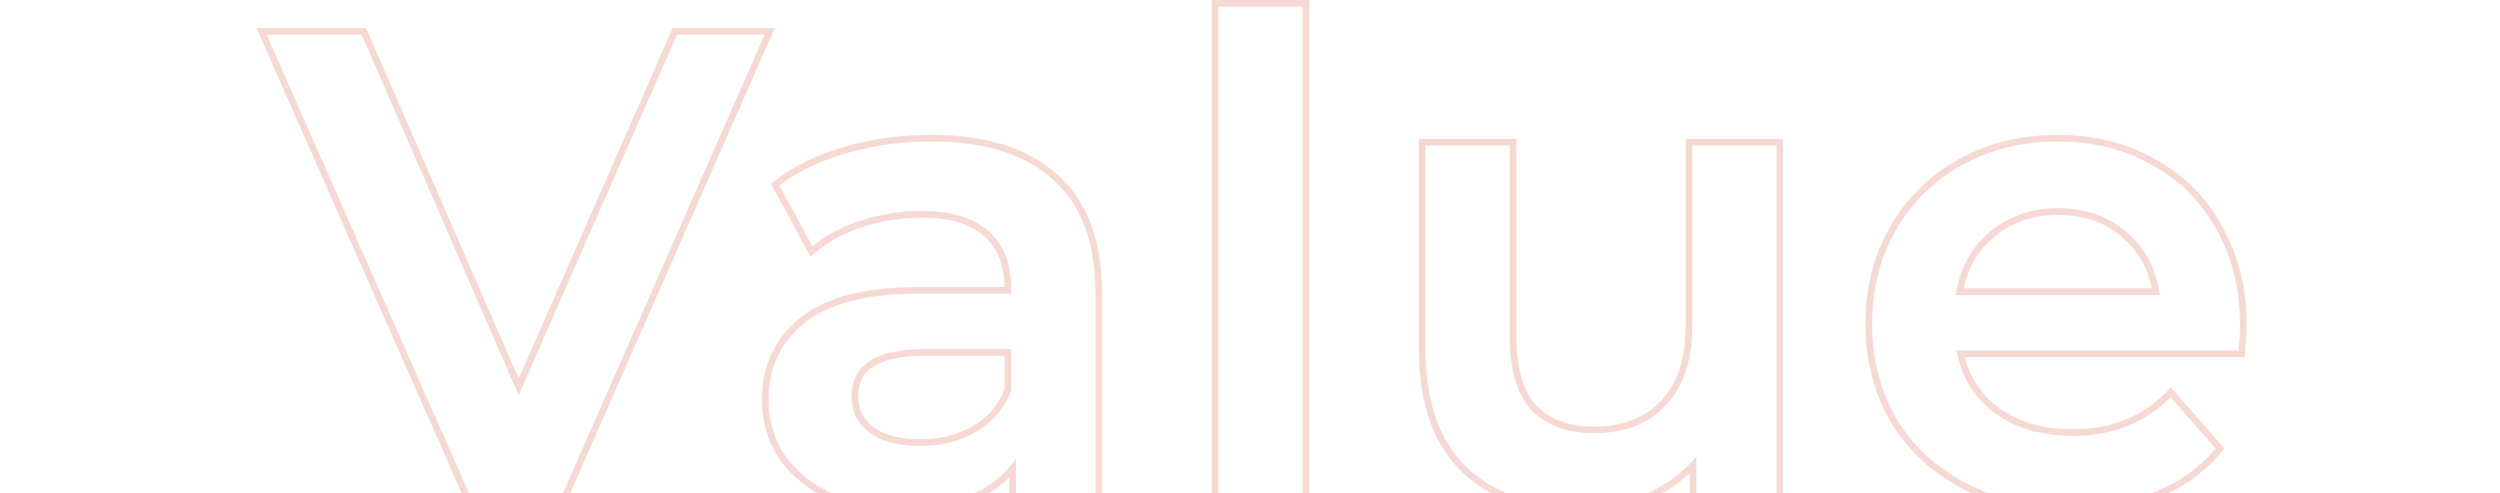 <svg width="375" height="74" viewBox="0 0 375 74" fill="none" xmlns="http://www.w3.org/2000/svg">
<g clip-path="url(#clip0)">
<path opacity="0.24" fill-rule="evenodd" clip-rule="evenodd" d="M116.218 4.206L84.514 76.299H70.273L38.466 4.206H54.905L77.802 56.782L100.894 4.206H116.218ZM77.798 59.278L54.25 5.206H40L70.925 75.299H83.861L114.686 5.206H101.547L77.798 59.278ZM116.914 27.836C119.744 25.7 123.146 24.064 127.121 22.929C131.097 21.794 135.308 21.227 139.754 21.227C147.705 21.227 153.768 23.13 157.946 26.935C162.19 30.673 164.313 36.347 164.313 43.957V75.299H152.387V68.79C152.08 69.253 151.747 69.695 151.387 70.116C149.93 71.82 148.04 73.18 145.717 74.198C142.887 75.399 139.451 76 135.409 76C131.366 76 127.829 75.332 124.797 73.997C121.765 72.596 119.407 70.693 117.723 68.29C116.106 65.82 115.297 63.049 115.297 59.979C115.297 55.172 117.082 51.334 120.653 48.463C124.292 45.526 129.985 44.057 137.733 44.057H151.68V43.256C151.68 43.19 151.679 43.123 151.679 43.057C151.639 39.416 150.494 36.612 148.244 34.645C146.02 32.642 142.685 31.641 138.238 31.641C135.206 31.641 132.208 32.108 129.244 33.043C126.718 33.858 124.525 34.951 122.665 36.324C122.392 36.526 122.125 36.734 121.866 36.948L116.914 27.836ZM129.548 33.995C126.753 34.897 124.411 36.143 122.503 37.719L121.567 38.492L115.624 27.557L116.312 27.038C119.254 24.816 122.773 23.131 126.847 21.968C130.918 20.805 135.222 20.227 139.754 20.227C147.849 20.227 154.188 22.163 158.613 26.19C163.136 30.177 165.313 36.168 165.313 43.957V76.299H151.387V71.589C149.947 73.035 148.186 74.209 146.118 75.114L146.108 75.118C143.122 76.386 139.545 77 135.409 77C131.257 77 127.578 76.314 124.394 74.912L124.386 74.909L124.377 74.905C121.208 73.439 118.703 71.43 116.904 68.864L116.895 68.851L116.886 68.837C115.158 66.198 114.297 63.236 114.297 59.979C114.297 54.886 116.207 50.755 120.027 47.684C123.927 44.536 129.896 43.057 137.733 43.057H150.679C150.639 39.638 149.572 37.135 147.585 35.398L147.58 35.393L147.574 35.388C145.606 33.615 142.555 32.641 138.238 32.641C135.312 32.641 132.416 33.091 129.548 33.995ZM181.771 0H196.404V76.299H181.771V0ZM267.48 20.828V76.299H253.454V70.99C251.679 72.641 249.618 73.982 247.277 75.013L247.268 75.016L247.26 75.02C244.098 76.343 240.698 77 237.071 77C229.675 77 223.712 74.975 219.305 70.82L219.299 70.814L219.293 70.808C214.929 66.555 212.826 60.348 212.826 52.368V20.828H227.459V50.666C227.459 55.336 228.507 58.654 230.428 60.802C232.416 62.885 235.256 63.985 239.092 63.985C243.39 63.985 246.68 62.691 249.083 60.187C251.545 57.626 252.847 53.902 252.847 48.864V20.828H267.48ZM229.693 61.481C227.537 59.077 226.459 55.473 226.459 50.666V21.828H213.826V52.368C213.826 60.179 215.881 66.087 219.991 70.092C224.168 74.031 229.862 76 237.071 76C240.574 76 243.842 75.366 246.874 74.097C249.425 72.974 251.618 71.473 253.454 69.593C253.8 69.239 254.133 68.871 254.454 68.49V75.299H266.48V21.828H253.847V48.864C253.847 54.071 252.5 58.076 249.805 60.88C247.177 63.617 243.606 64.985 239.092 64.985C235.05 64.985 231.917 63.817 229.693 61.481ZM336.717 53.569H294.703C295.535 56.711 297.234 59.234 299.806 61.176C302.77 63.297 306.46 64.386 310.936 64.386C316.624 64.386 321.245 62.539 324.881 58.874L325.635 58.113L333.682 67.276L333.126 67.934C330.587 70.938 327.383 73.201 323.533 74.727C319.693 76.249 315.388 77 310.633 77C304.571 77 299.187 75.805 294.509 73.383C289.839 70.967 286.195 67.604 283.601 63.298L283.596 63.29L283.592 63.282C281.071 58.911 279.82 53.997 279.82 48.563C279.82 43.2 281.036 38.353 283.488 34.05L283.491 34.045C286.007 29.682 289.475 26.28 293.88 23.856C298.286 21.43 303.239 20.227 308.713 20.227C314.118 20.227 318.972 21.429 323.246 23.858C327.588 26.218 330.956 29.591 333.336 33.958C335.789 38.267 337 43.246 337 48.864C337 49.774 336.93 51.042 336.794 52.653L336.717 53.569ZM332.463 34.445C330.172 30.239 326.938 27.001 322.761 24.732C318.651 22.395 313.968 21.227 308.713 21.227C303.39 21.227 298.607 22.395 294.362 24.732C290.117 27.068 286.782 30.339 284.357 34.545C281.999 38.684 280.82 43.356 280.82 48.563C280.82 53.837 282.032 58.577 284.458 62.782C286.951 66.921 290.454 70.159 294.968 72.495C299.483 74.832 304.704 76 310.633 76C315.282 76 319.459 75.266 323.165 73.797C326.871 72.328 329.936 70.159 332.362 67.288L325.59 59.578C325.354 59.817 325.113 60.048 324.869 60.272C321.144 63.681 316.5 65.386 310.936 65.386C306.287 65.386 302.38 64.251 299.213 61.981C296.381 59.846 294.533 57.042 293.67 53.569C293.589 53.241 293.516 52.908 293.452 52.569H335.798C335.933 50.967 336 49.732 336 48.864C336 43.39 334.821 38.583 332.463 34.445ZM299.052 35.607L299.05 35.609C296.761 37.545 295.257 40.078 294.555 43.258H322.786C322.136 40.135 320.66 37.596 318.365 35.6C315.807 33.374 312.613 32.24 308.713 32.24C304.885 32.24 301.684 33.372 299.052 35.607ZM323.806 43.258C323.137 39.842 321.542 37.038 319.021 34.845C316.259 32.442 312.823 31.24 308.713 31.24C304.67 31.24 301.234 32.442 298.405 34.845C295.88 36.98 294.256 39.785 293.532 43.258C293.464 43.585 293.404 43.918 293.351 44.258H323.973C323.926 43.919 323.871 43.585 323.806 43.258ZM145.921 63.921C143.667 65.223 141.049 65.888 138.036 65.888C134.926 65.888 132.636 65.244 131.048 64.079C129.487 62.934 128.728 61.431 128.728 59.478C128.728 57.41 129.496 55.965 131.002 54.984C132.583 53.954 135.081 53.368 138.643 53.368H150.68V58.39C149.743 60.762 148.166 62.598 145.921 63.921ZM151.68 58.577C150.669 61.247 148.917 63.316 146.424 64.785C143.999 66.187 141.203 66.888 138.036 66.888C134.802 66.888 132.276 66.22 130.456 64.885C128.637 63.55 127.728 61.748 127.728 59.478C127.728 54.738 131.366 52.368 138.643 52.368H151.68V58.577ZM182.771 1V75.299H195.404V1H182.771Z" fill="#E06249"/>
</g>
<defs>
<clipPath id="clip0">
<rect width="375" height="74" fill="white"/>
</clipPath>
</defs>
</svg>
